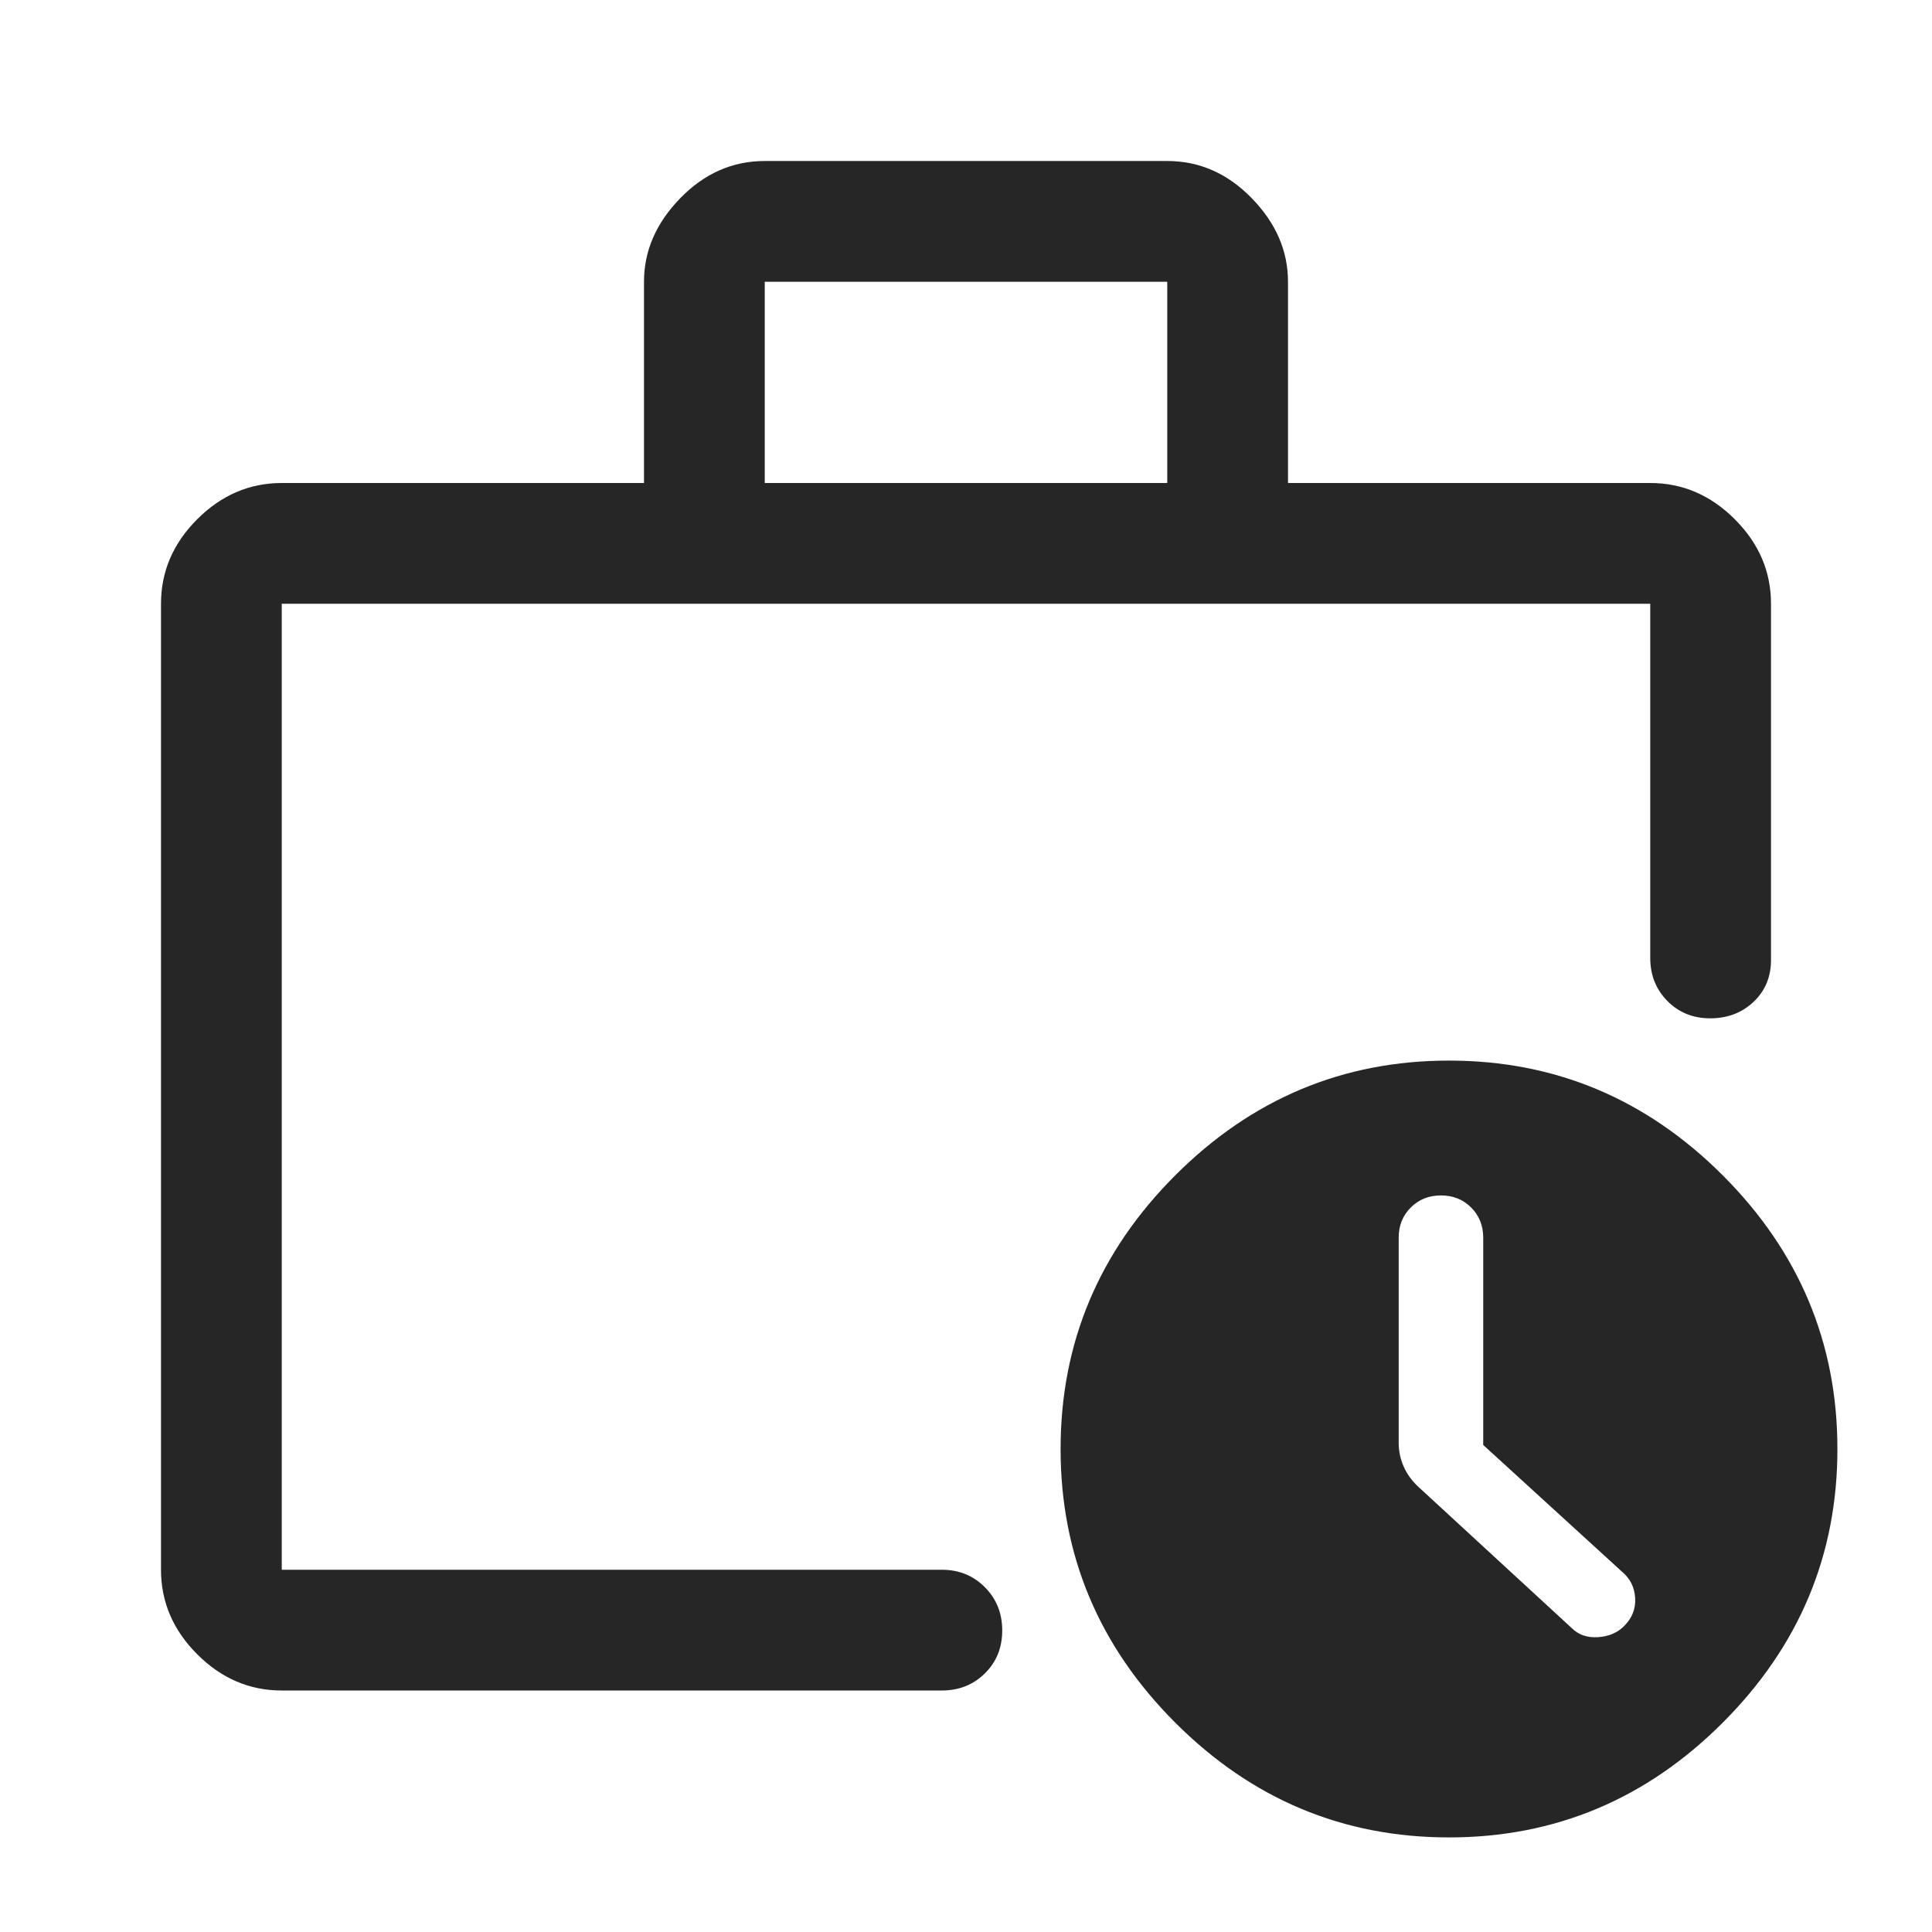 <svg xmlns="http://www.w3.org/2000/svg" height="48px" viewBox="0 -960 960 960" width="48px" fill="#262626"><path d="M140-180v-480 480-21.75V-180Zm0 60q-24 0-42-18t-18-42v-480q0-24 18-42t42-18h180v-100q0-23 18-41.5t42-18.5h200q24 0 42 18.5t18 41.5v100h180q24 0 42 18t18 42v177q0 12.64-8.68 20.82-8.67 8.18-21.5 8.18-12.82 0-21.32-8.63-8.5-8.62-8.5-21.37v-176H140v480h328q12.75 0 21.38 8.68 8.62 8.67 8.62 21.5 0 12.82-8.62 21.32-8.63 8.5-21.38 8.5H140Zm240-600h200v-100H380v100ZM720-47q-79 0-136-57t-57-136q0-79 57-136t136-57q79 0 136 57t57 136q0 79-57 136T720-47Zm17-195v-103.04q0-8.96-6-14.96t-15-6q-9 0-15 6t-6 14.97V-243q0 6.07 2.5 11.76 2.5 5.69 7.5 10.24l76 70q5 5 13 4.5t13-5.5q6-6 5.5-14t-6.5-13l-69-63Z"/></svg>